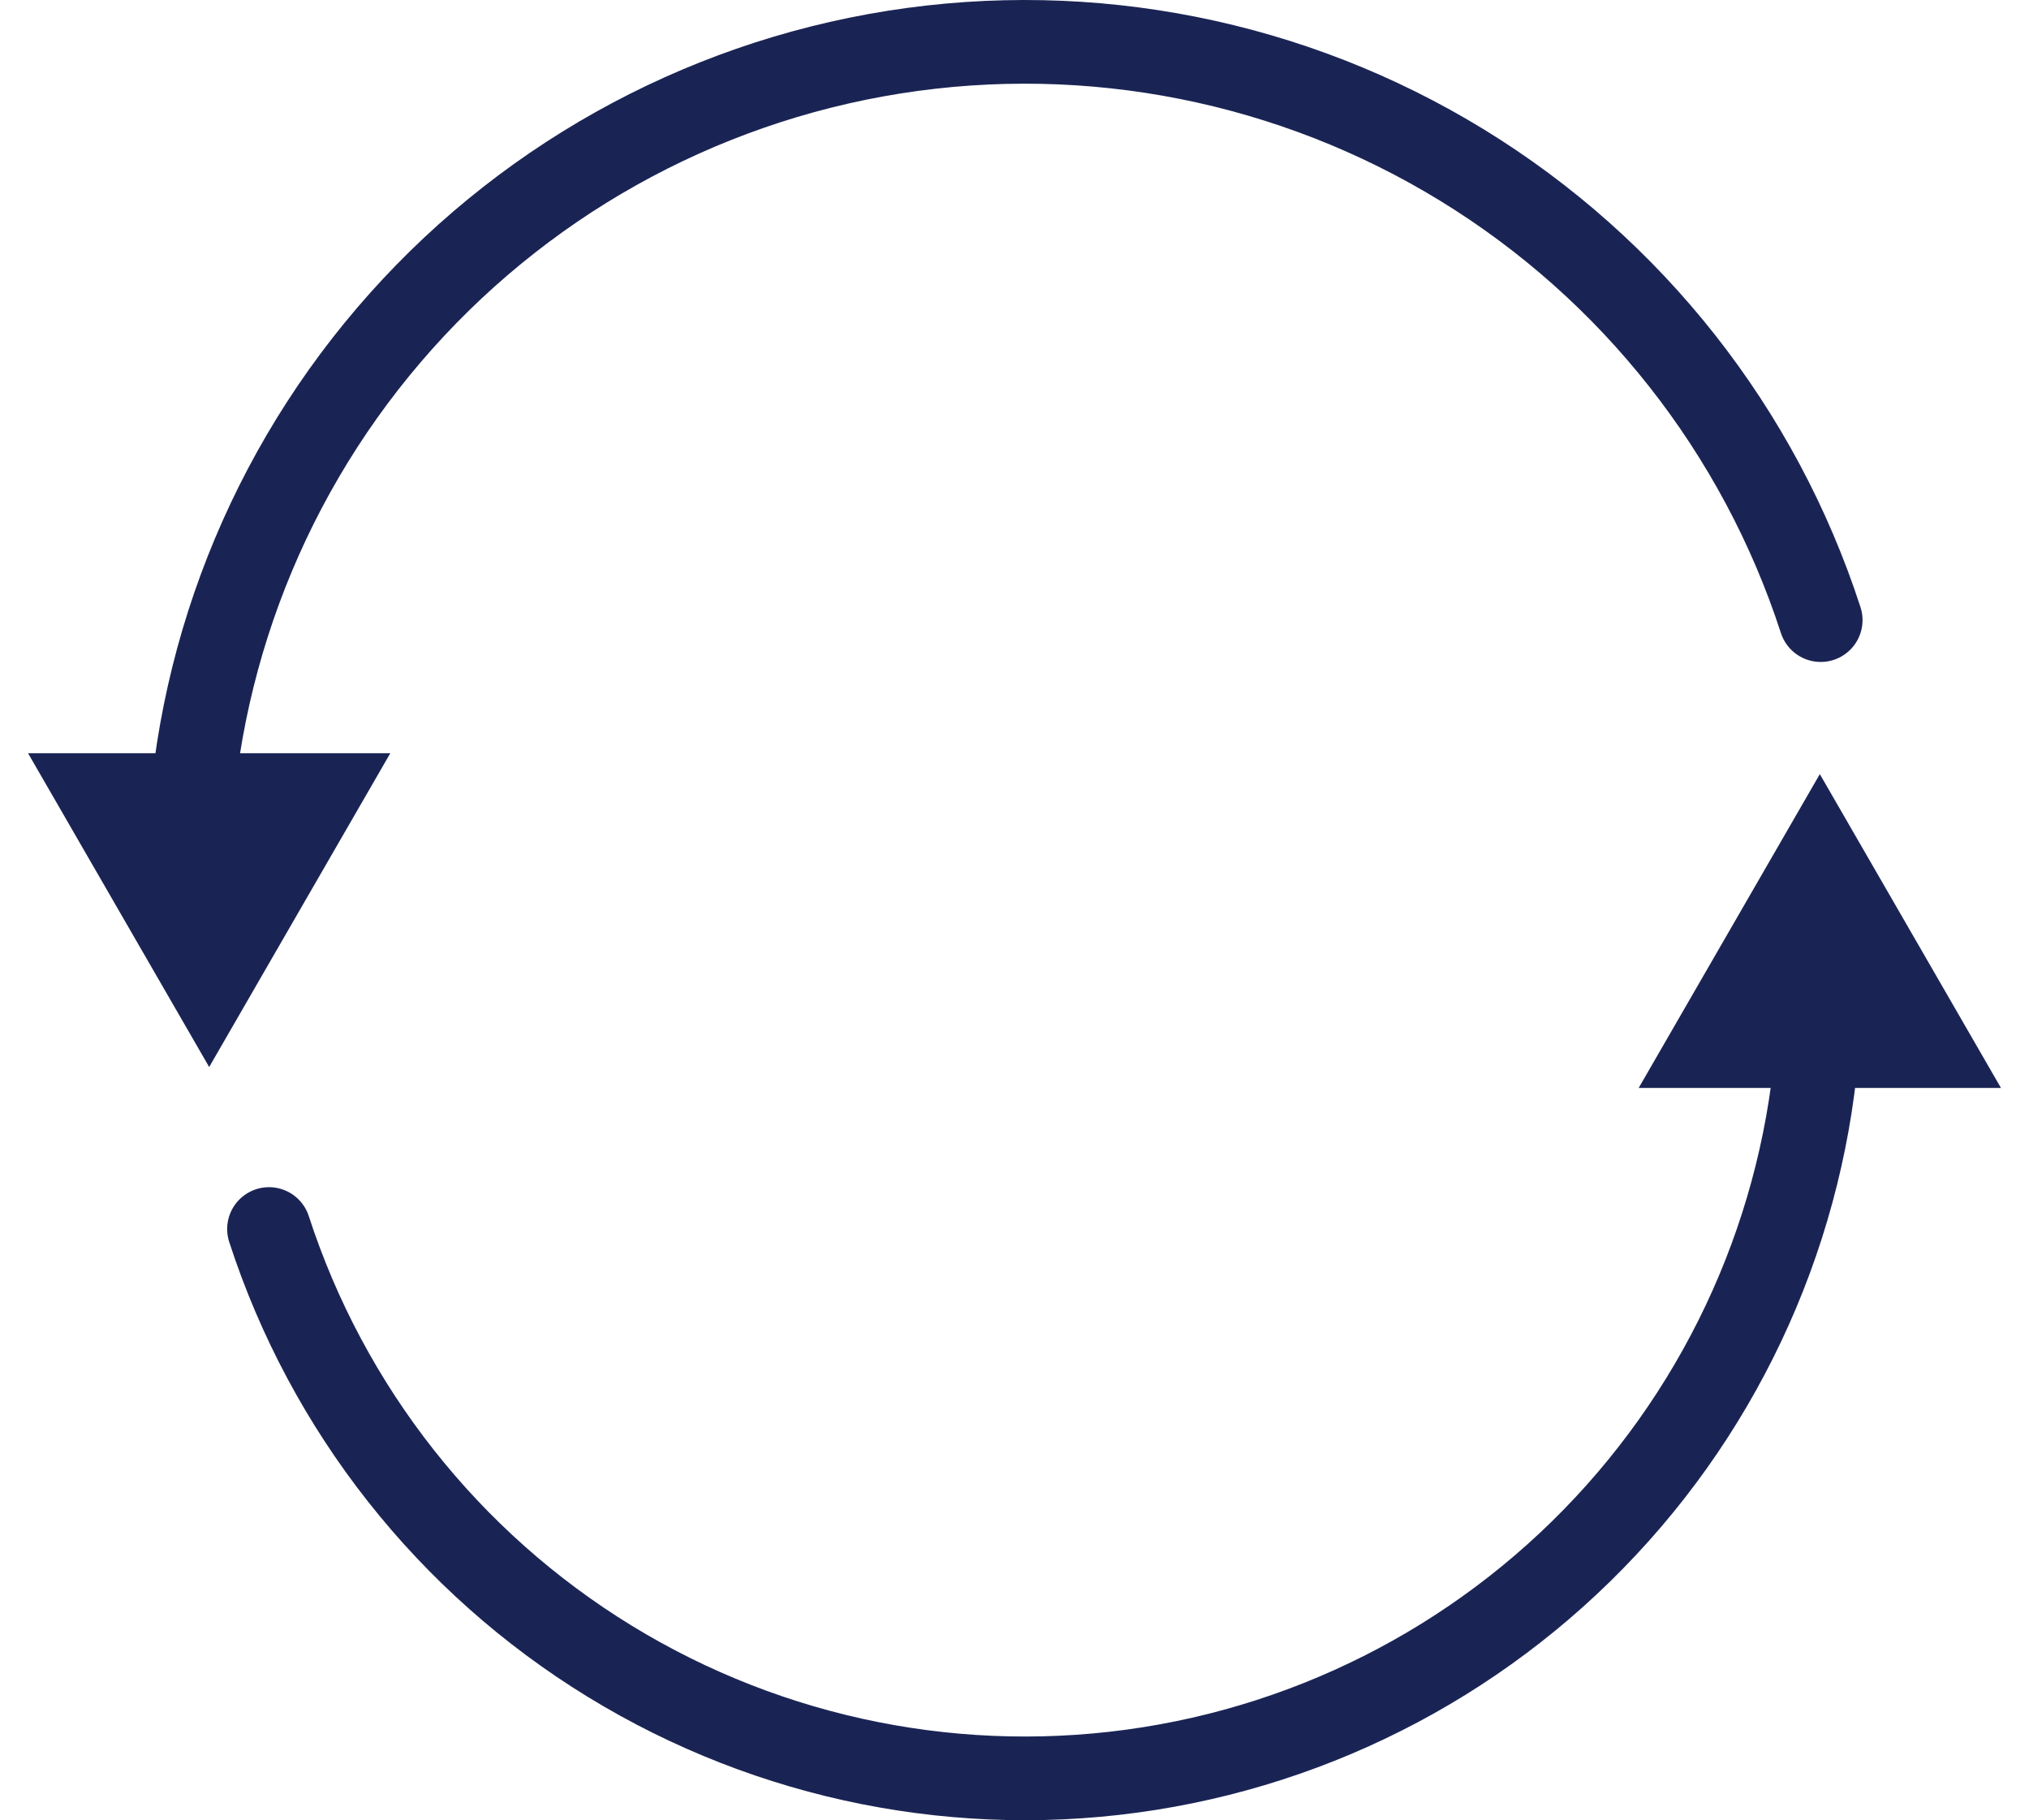 <svg xmlns="http://www.w3.org/2000/svg" width="97" height="87" viewBox="0 0 97 87" fill="none"><path d="M87 47C87 56.048 83.772 64.799 77.895 71.679C72.019 78.559 63.881 83.117 54.944 84.532C46.008 85.948 36.86 84.128 29.145 79.4C21.43 74.673 15.656 67.348 12.86 58.743" stroke="#1A2454" stroke-width="4" stroke-linecap="round"></path><path d="M9 42C9 32.476 12.398 23.264 18.584 16.022C24.769 8.78 33.336 3.982 42.743 2.492C52.15 1.003 61.779 2.918 69.9 7.894C78.021 12.871 84.099 20.581 87.042 29.639" stroke="#1A2454" stroke-width="4" stroke-linecap="round"></path><path d="M87 37L95.66 52H78.34L87 37Z" fill="#1A2454"></path><path d="M10 51L1.34 36L18.66 36L10 51Z" fill="#1A2454"></path></svg>
